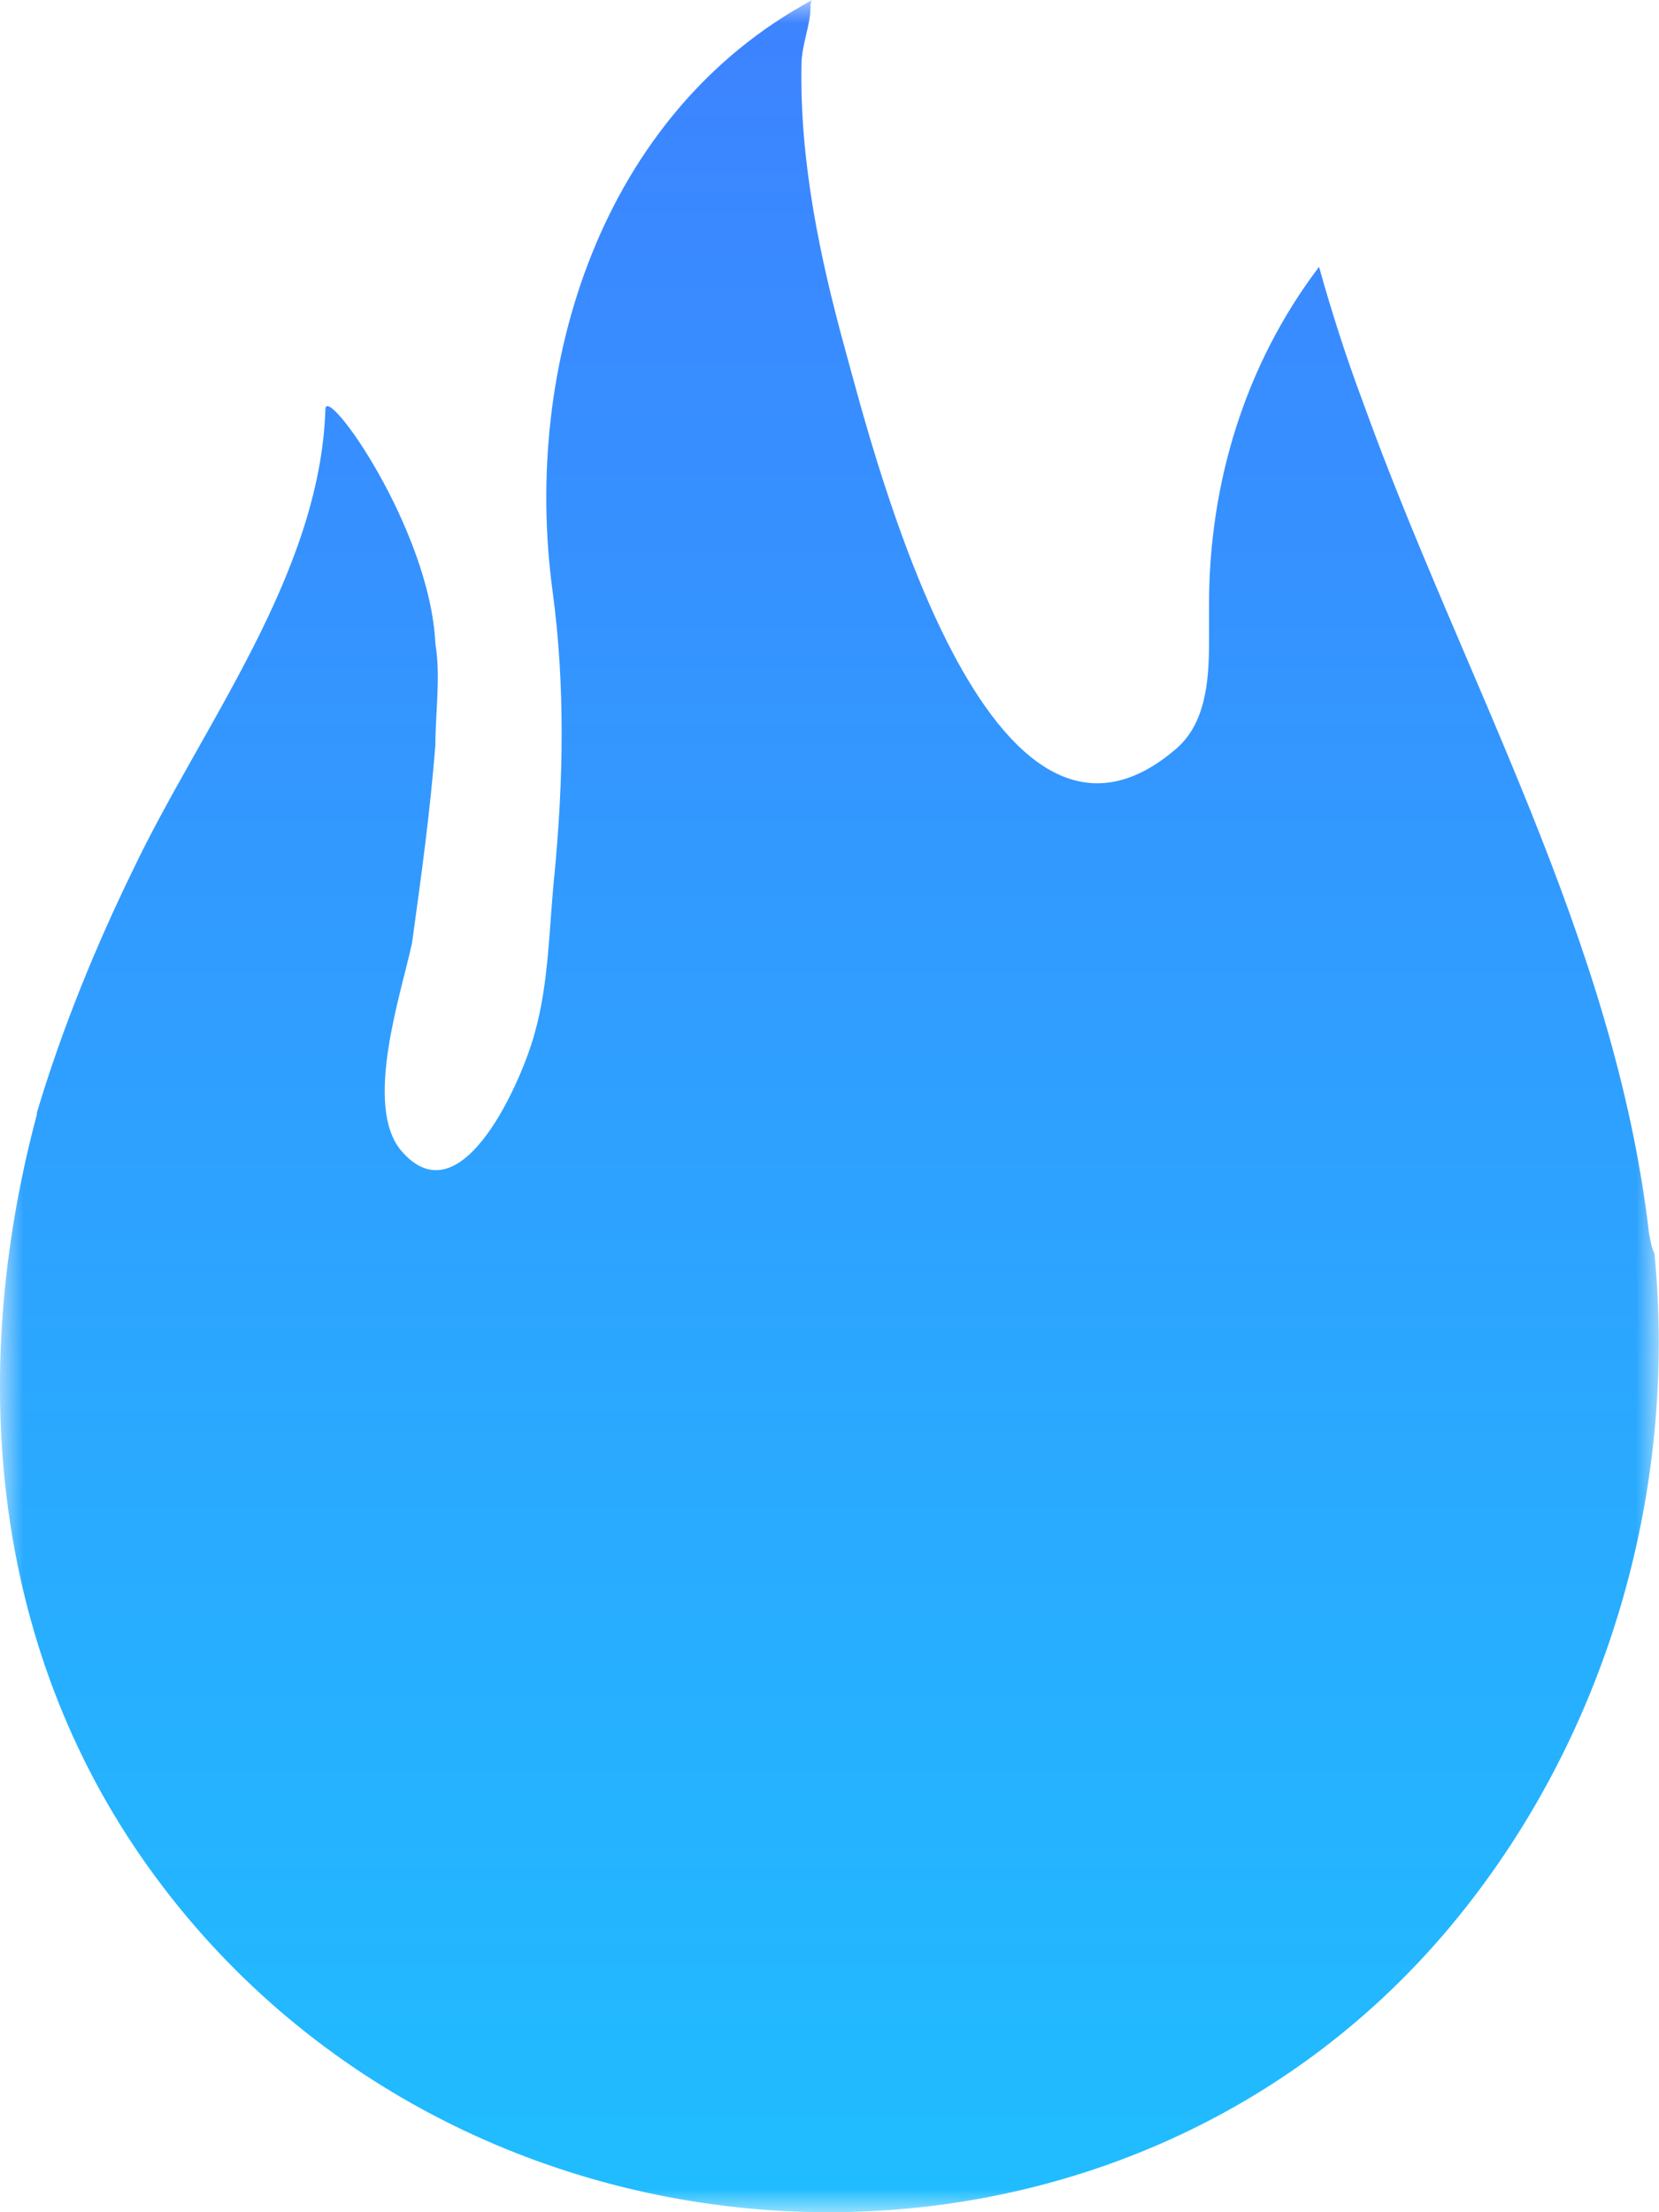 <svg width="36" height="48" viewBox="0 0 36 48" fill="none" xmlns="http://www.w3.org/2000/svg">
<g clip-path="url(#clip0_1831_5789)">
<mask id="mask0_1831_5789" style="mask-type:luminance" maskUnits="userSpaceOnUse" x="0" y="0" width="36" height="48">
<path d="M36 0H0V48H36V0Z" fill="white"/>
</mask>
<g mask="url(#mask0_1831_5789)">
<path d="M35.784 26.766C35.04 20.348 31.714 14.674 29.562 8.687C29.21 7.748 28.897 6.77 28.623 5.791C27.018 7.904 26.236 10.487 26.236 13.109C26.236 13.383 26.236 13.657 26.236 13.931C26.236 14.792 26.157 15.692 25.531 16.239C21.462 19.761 18.996 9.978 18.331 7.552C17.783 5.557 17.353 3.483 17.392 1.409C17.392 0.978 17.588 0.548 17.588 0.157C17.588 0.078 17.588 0.039 17.627 0C13.049 2.465 11.327 7.944 11.992 12.835C12.266 14.87 12.227 16.944 12.031 18.979C11.914 20.113 11.914 21.326 11.601 22.422C11.366 23.322 10.035 26.531 8.705 24.966C7.883 23.987 8.705 21.561 8.94 20.466C9.135 19.057 9.331 17.648 9.448 16.161C9.448 15.457 9.566 14.674 9.448 13.97C9.331 11.465 7.061 8.296 7.061 8.883C6.944 12.483 4.361 15.77 2.874 18.9C2.092 20.505 1.348 22.305 0.8 24.144V24.183C-0.726 29.896 -0.178 35.922 3.383 40.736C10.153 49.892 24.162 50.557 31.479 41.792C34.844 37.761 36.41 32.401 35.901 27.196C35.823 27.04 35.823 26.922 35.784 26.766Z" fill="url(#paint0_linear_1831_5789)"/>
</g>
</g>
<defs>
<linearGradient id="paint0_linear_1831_5789" x1="17.997" y1="0" x2="17.997" y2="48" gradientUnits="userSpaceOnUse">
<stop stop-color="#3D83FF"/>
<stop offset="1" stop-color="#20BDFF"/>
</linearGradient>
<clipPath id="clip0_1831_5789">
<rect width="36" height="48" fill="white"/>
</clipPath>
</defs>
</svg>
